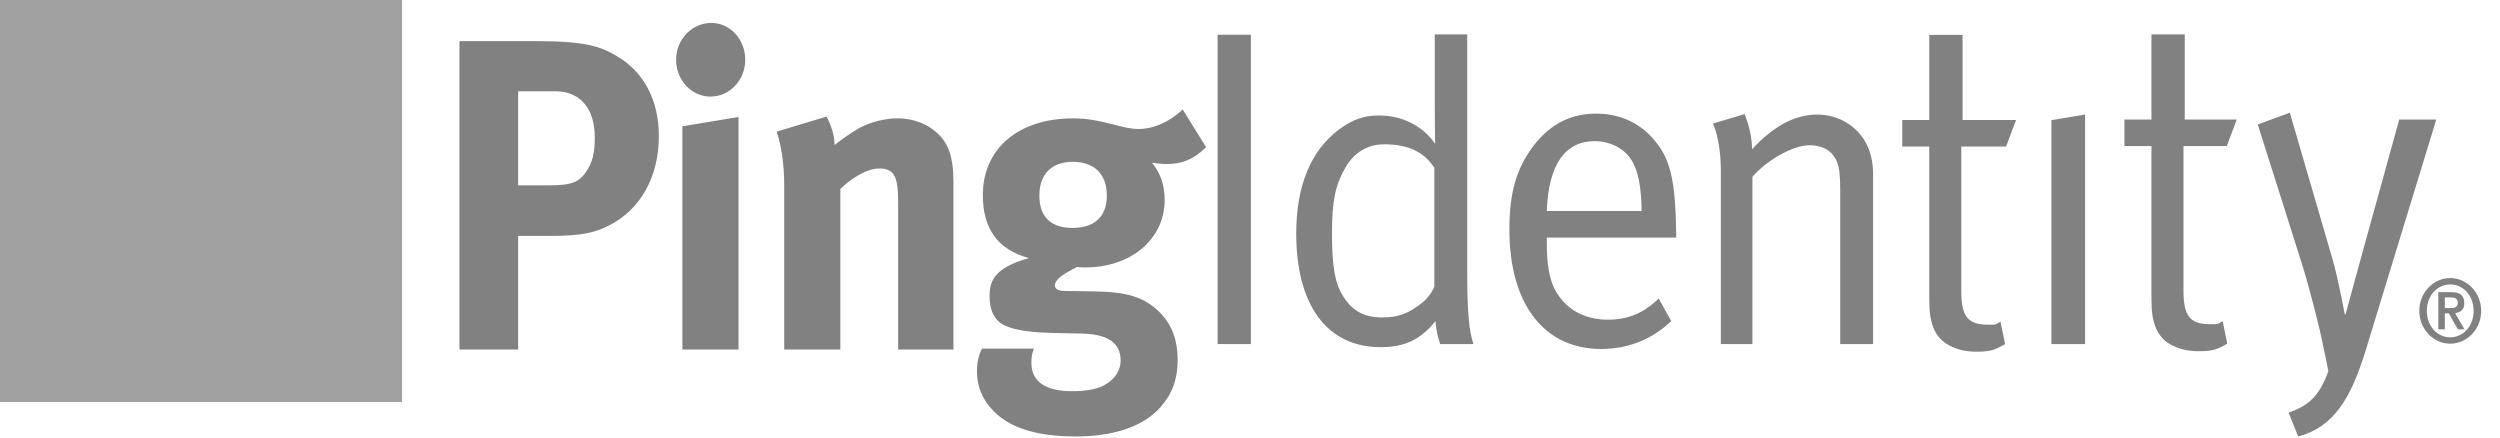<svg xmlns="http://www.w3.org/2000/svg" width="160" height="28" viewBox="0 0 160 28" fill="none"><g clip-path="url(#clip0_10_2463)"><path fill-rule="evenodd" clip-rule="evenodd" d="M0 25.728H25.731V-0.003H0V25.728Z" fill="#A1A1A1"></path><path fill-rule="evenodd" clip-rule="evenodd" d="M131.29 7.691L133.445 7.331V22.019H131.29V7.691ZM139.743 9.35V18.613C139.743 20.2 140.143 20.749 141.447 20.749C142.034 20.749 141.879 20.756 142.252 20.553L142.546 21.997C141.879 22.37 141.633 22.478 140.701 22.478C140.009 22.478 139.477 22.336 138.97 22.076C138.04 21.585 137.694 20.662 137.694 19.218V9.35H135.963V7.649H137.694V2.203H139.824V7.649H143.153L142.514 9.35H139.743ZM156.815 21.588C155.987 21.588 155.318 20.878 155.318 19.896C155.318 18.914 155.987 18.204 156.815 18.204C157.643 18.204 158.312 18.914 158.312 19.896C158.312 20.878 157.643 21.588 156.815 21.588ZM156.815 17.796C155.725 17.796 154.835 18.739 154.835 19.896C154.835 21.053 155.725 21.995 156.815 21.995C157.907 21.995 158.795 21.053 158.795 19.896C158.795 18.739 157.907 17.796 156.815 17.796ZM156.47 19.716V19.035H156.842C157.057 19.035 157.298 19.081 157.298 19.36C157.298 19.68 157.084 19.716 156.837 19.716H156.47ZM157.715 19.397C157.715 18.896 157.424 18.698 156.886 18.698H156.053V21.078H156.47V20.053H156.721L157.303 21.078H157.731L157.129 20.037C157.496 20 157.715 19.803 157.715 19.397ZM155.922 7.649L151.369 22.536C150.464 25.424 149.398 27.328 147.082 27.934L146.47 26.405C147.766 25.965 148.446 25.325 149.012 23.761C148.799 22.627 148.678 22.134 148.678 22.134C148.52 21.211 147.8 18.41 147.348 16.968L144.497 7.966L146.55 7.214L149.266 16.535C149.664 17.893 150.063 20.113 150.063 20.113H150.117C150.117 20.113 150.622 18.267 150.943 17.084L153.551 7.649H155.922ZM91.798 18.353C91.798 18.353 91.558 18.959 90.999 19.393C90.146 20.055 89.533 20.316 88.444 20.316C87.219 20.316 86.392 19.825 85.781 18.642C85.354 17.806 85.248 16.564 85.248 14.89C85.248 12.871 85.46 11.833 86.1 10.736C86.659 9.755 87.537 9.236 88.578 9.236C90.146 9.236 91.133 9.727 91.798 10.736V18.353ZM93.902 2.203H91.825V6.986C91.825 8.023 91.851 9.207 91.851 9.207C91.053 8.053 89.747 7.39 88.258 7.39C87.298 7.39 86.553 7.649 85.7 8.284C83.889 9.638 82.959 11.89 82.959 14.948C82.959 19.535 84.929 22.219 88.362 22.219C89.907 22.219 90.92 21.73 91.877 20.547C91.903 21.295 92.171 22.019 92.171 22.019H94.301C94.007 21.181 93.902 19.854 93.902 17.374V2.203ZM125.603 7.678H129.028L128.39 9.38H125.523V18.642C125.523 20.23 125.922 20.779 127.227 20.779C127.813 20.779 127.659 20.786 128.032 20.582L128.326 22.026C127.659 22.4 127.413 22.508 126.481 22.508C125.789 22.508 125.257 22.365 124.75 22.106C123.82 21.615 123.473 20.691 123.473 19.248V9.38H121.743V7.678H123.473V2.233H125.603V7.678ZM119.559 9.437C119.771 9.957 119.879 10.533 119.879 11.111V22.02H117.774V12.294C117.774 10.764 117.667 10.39 117.295 9.899C117.003 9.525 116.442 9.293 115.83 9.293C114.764 9.293 113.115 10.218 112.156 11.313V22.02H110.133V10.939C110.133 8.889 109.628 7.908 109.628 7.908L111.65 7.302C111.65 7.302 112.131 8.368 112.131 9.553C113.513 8.053 114.897 7.331 116.31 7.331C117.748 7.331 119.026 8.169 119.559 9.437ZM98.996 13.505C99.101 10.532 100.167 9.033 102.057 9.033C103.07 9.033 104 9.525 104.453 10.302C104.853 10.995 105.039 11.947 105.065 13.505H98.996ZM102.163 7.272C100.565 7.272 99.261 7.908 98.196 9.264C97.079 10.709 96.6 12.265 96.6 14.69C96.6 19.451 98.808 22.336 102.483 22.336C104.188 22.336 105.786 21.701 106.956 20.547L106.156 19.102C105.226 20.027 104.188 20.459 102.908 20.459C101.576 20.459 100.352 19.94 99.607 18.7C99.154 17.951 98.996 16.911 98.996 15.556V15.208H107.275V14.89C107.223 11.458 106.901 10.101 105.759 8.83C104.853 7.822 103.601 7.272 102.163 7.272ZM77.926 22.019H80.056V2.224H77.926V22.019Z" fill="#818181"></path><path fill-rule="evenodd" clip-rule="evenodd" d="M75.691 7.005L77.192 9.419C76.414 10.185 75.664 10.498 74.673 10.498C74.324 10.498 73.947 10.443 73.732 10.414C74.269 11.093 74.539 11.832 74.539 12.798C74.539 15.296 72.392 17.115 69.47 17.115C69.308 17.115 69.201 17.115 68.933 17.086C68.023 17.542 67.513 17.882 67.513 18.279C67.513 18.478 67.727 18.62 68.103 18.62L70.034 18.649C72.124 18.677 73.223 19.017 74.19 19.956C74.993 20.75 75.37 21.744 75.37 23.051C75.37 24.272 75.021 25.209 74.269 26.06C73.063 27.424 70.997 27.934 68.852 27.934C66.897 27.934 64.885 27.594 63.652 26.372C62.901 25.635 62.526 24.781 62.526 23.789C62.526 22.994 62.713 22.595 62.847 22.312H66.173C66.038 22.653 66.01 22.851 66.01 23.248C66.01 24.413 66.924 25.036 68.586 25.036C69.497 25.036 70.275 24.925 70.838 24.554C71.374 24.214 71.722 23.675 71.722 23.078C71.722 21.773 70.624 21.375 69.201 21.346L67.673 21.317C66.065 21.288 65.02 21.148 64.375 20.863C63.731 20.608 63.33 19.956 63.33 18.961C63.33 18.025 63.597 17.142 65.85 16.519C63.866 15.979 62.901 14.644 62.901 12.487C62.901 9.505 65.181 7.574 68.692 7.574C69.47 7.574 70.167 7.688 71.16 7.942C71.909 8.14 72.392 8.255 72.849 8.255C73.84 8.255 74.859 7.801 75.691 7.005ZM52.897 7.46C53.219 8.057 53.407 8.681 53.407 9.277C53.943 8.878 54.399 8.538 54.989 8.198C55.713 7.801 56.652 7.574 57.455 7.574C58.984 7.574 60.325 8.425 60.754 9.676C60.941 10.215 61.022 10.839 61.022 11.748V22.369H57.481V12.912C57.481 11.266 57.214 10.783 56.275 10.783C55.553 10.783 54.615 11.295 53.784 12.088V22.369H50.189V11.832C50.189 10.583 50.028 9.39 49.707 8.425L52.897 7.46ZM47.265 7.487V22.369H43.673V8.083L47.265 7.487ZM34.312 2.632C37.476 2.632 38.442 2.972 39.489 3.598C41.23 4.62 42.167 6.437 42.167 8.71C42.167 11.322 40.989 13.424 38.951 14.445C38.093 14.871 37.288 15.099 35.224 15.099H33.16V22.369H29.406V2.632H34.312ZM68.665 10.356C67.298 10.356 66.52 11.152 66.52 12.515C66.52 13.992 67.378 14.587 68.638 14.587C70.06 14.587 70.838 13.849 70.838 12.515C70.838 11.152 70.034 10.356 68.665 10.356ZM35.545 5.84H33.16V11.861H35.117C36.645 11.861 37.102 11.662 37.61 10.839C37.933 10.301 38.066 9.732 38.066 8.794C38.066 6.948 37.128 5.84 35.545 5.84ZM45.522 1.468C46.729 1.468 47.695 2.519 47.695 3.824C47.695 5.13 46.702 6.182 45.468 6.182C44.263 6.182 43.27 5.13 43.27 3.824C43.27 2.519 44.289 1.468 45.522 1.468Z" fill="#818181"></path></g><defs><clipPath id="clip0_10_2463"><rect width="160" height="27.936" fill="white"></rect></clipPath></defs></svg>